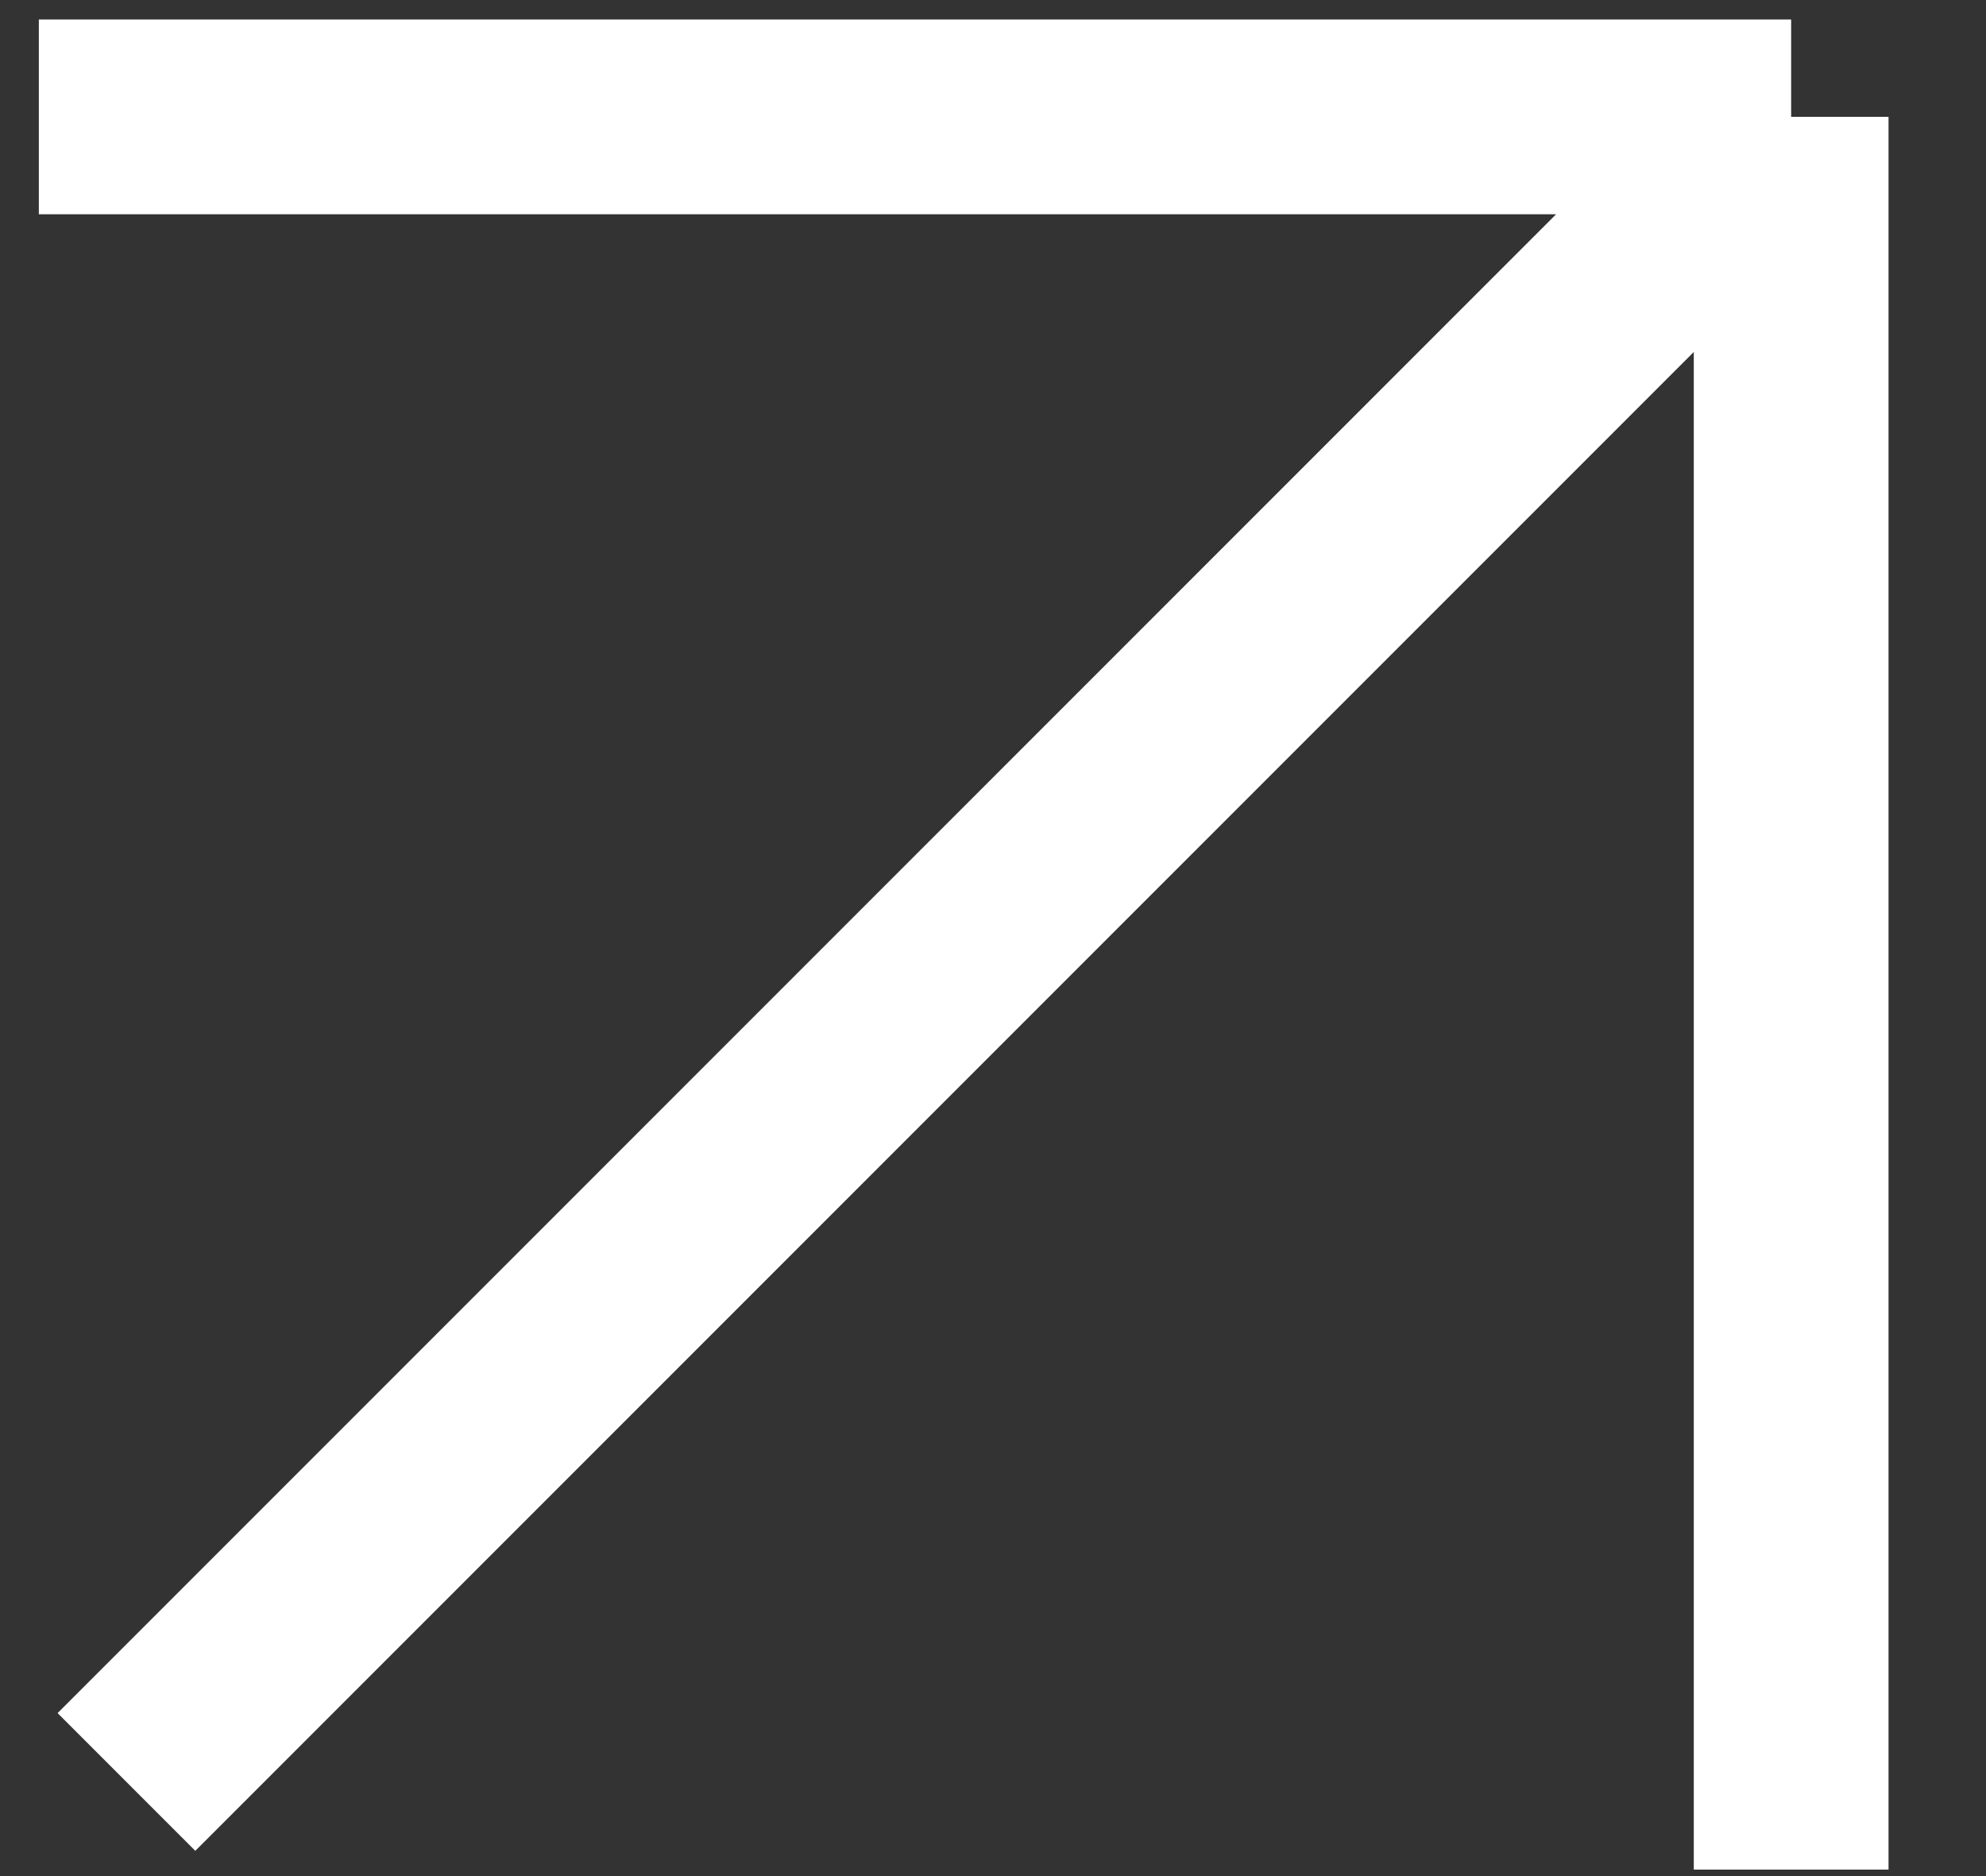 <?xml version="1.0" encoding="UTF-8"?> <svg xmlns="http://www.w3.org/2000/svg" width="18" height="17" viewBox="0 0 18 17" fill="none"><rect x="0" y="0" width="18" height="17" fill="#333333" stroke="none"/> <path d="M0.352 1.059L16.234 1.059M16.234 1.059V16.941M16.234 1.059L1.146 16.147" stroke="white" stroke-width="1.765"></path> </svg> 